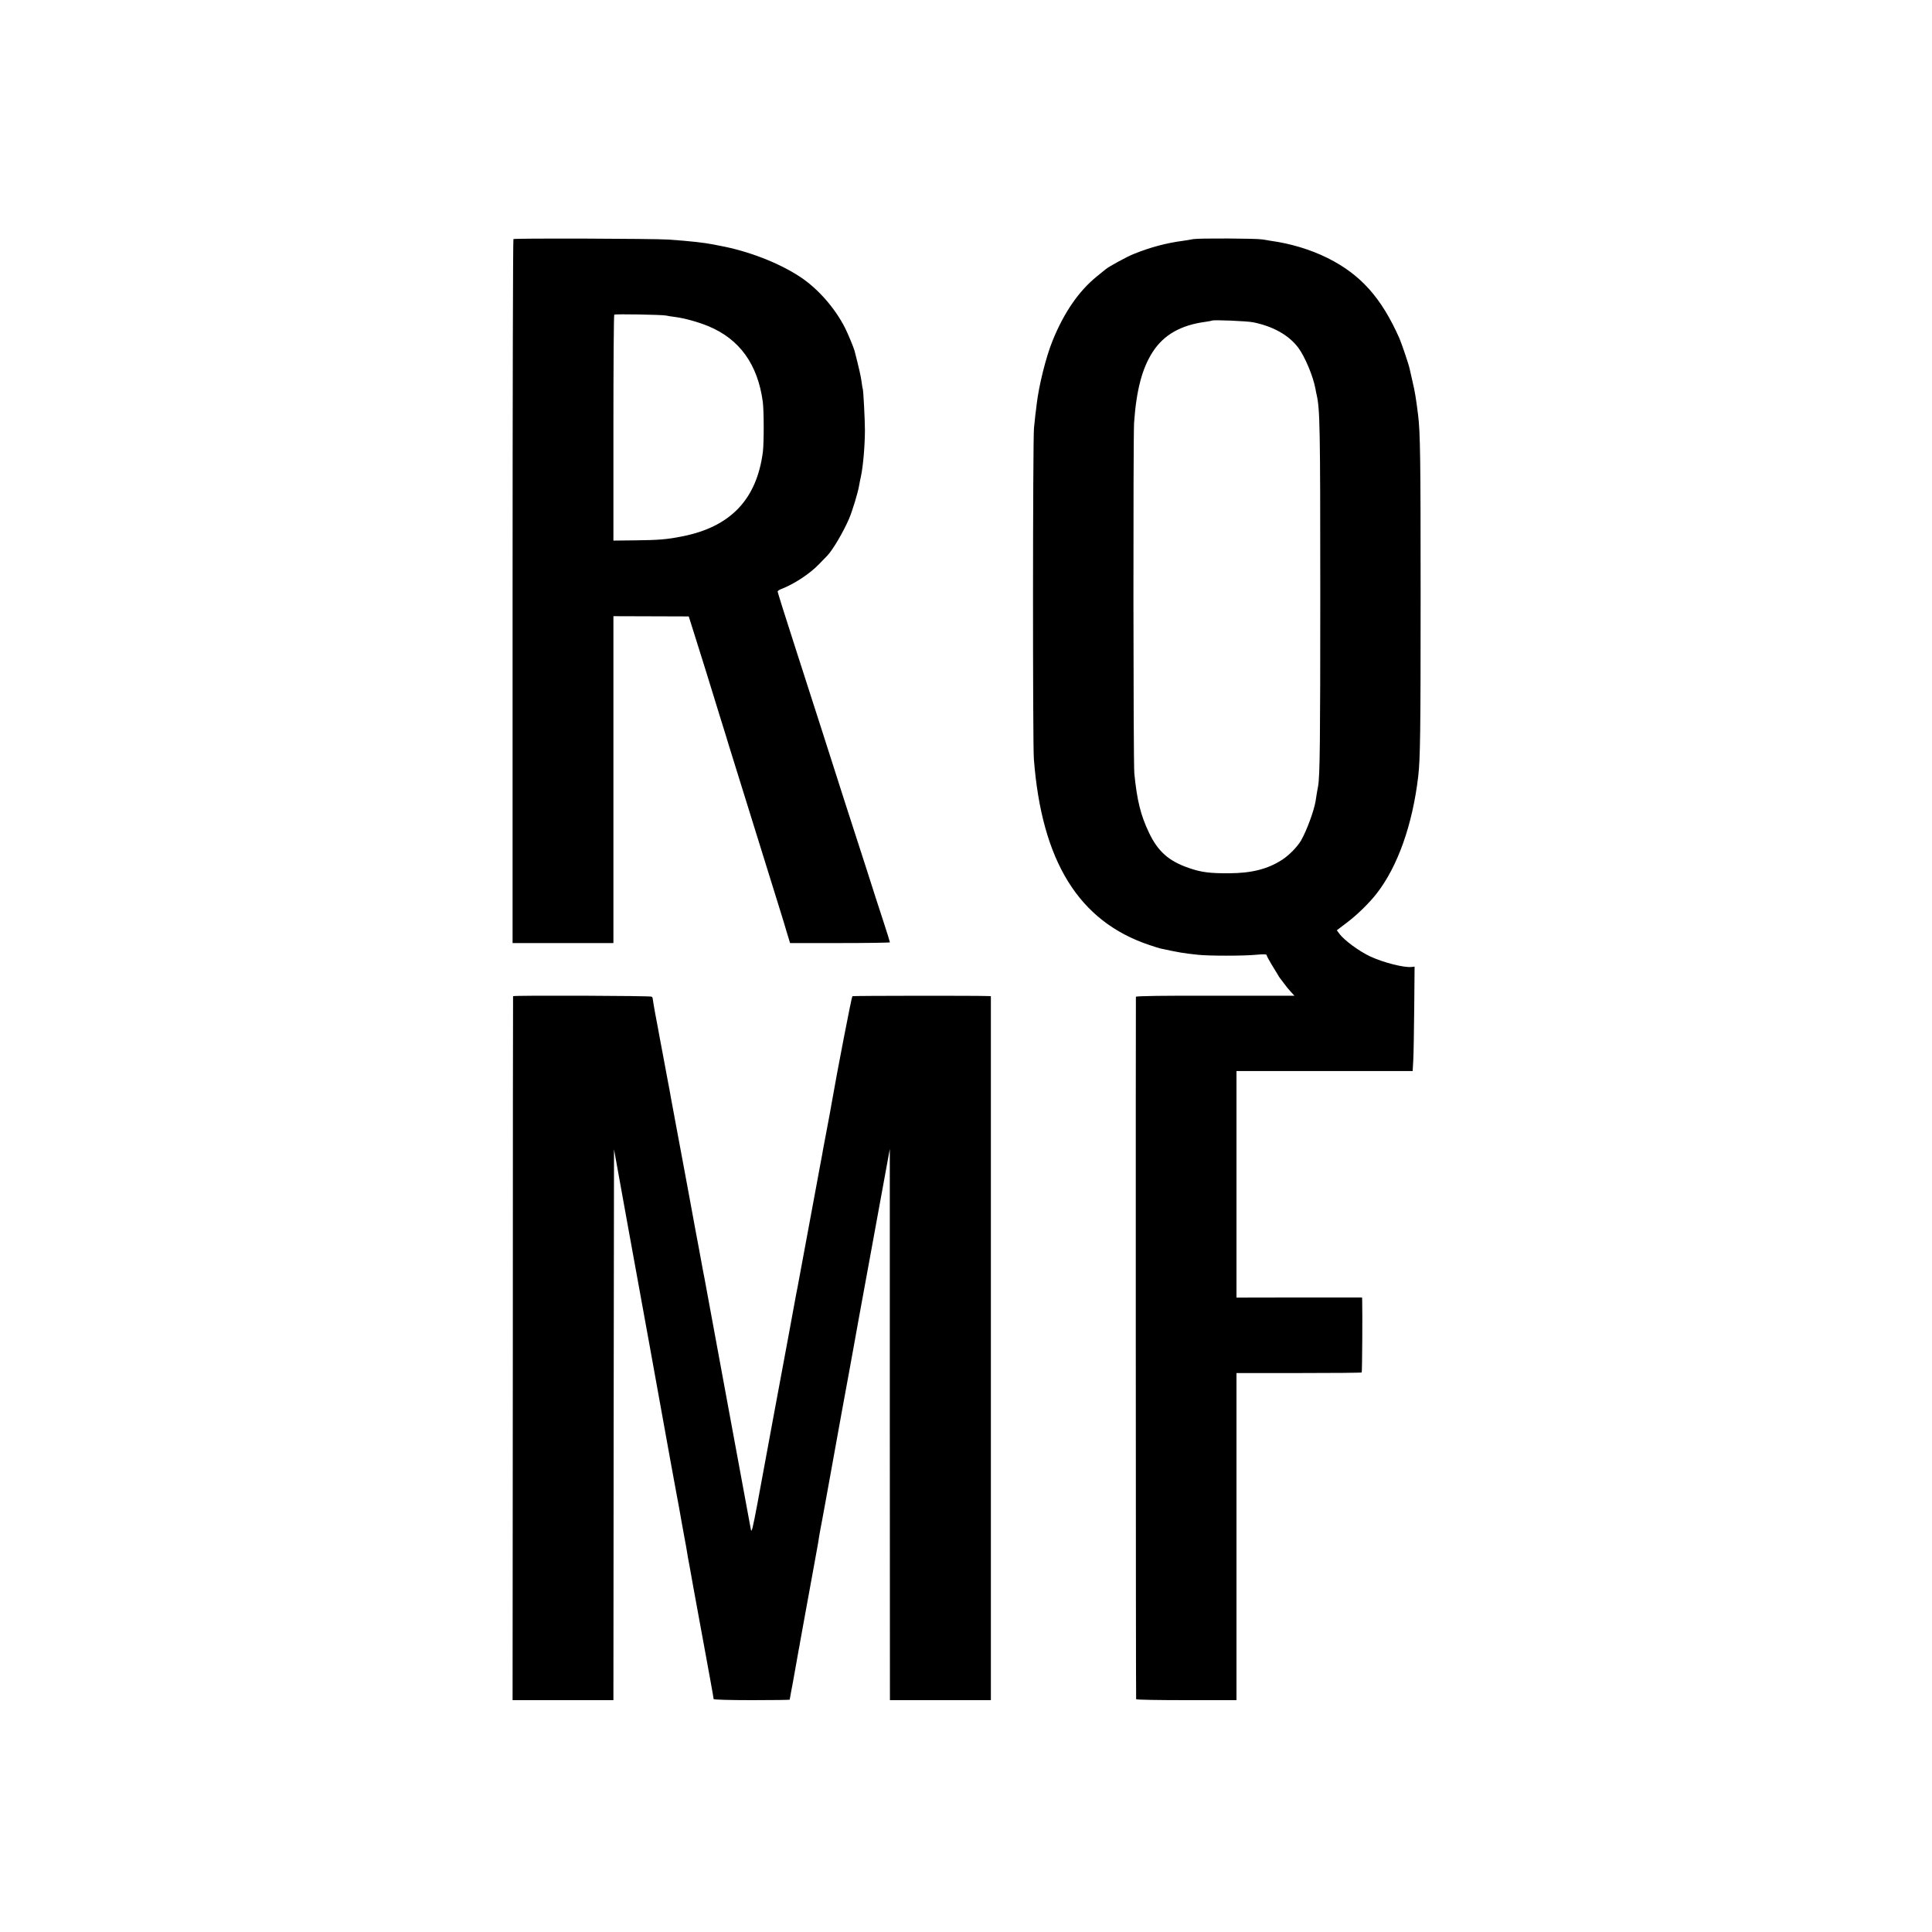 <svg version="1" xmlns="http://www.w3.org/2000/svg" width="2133.333" height="2133.333" viewBox="0 0 1600 1600"><path d="M425.2 198c-.4.3-.7 131.6-.7 291.8V781H508V510.3l31.2.1 31.2.1 5.2 16.5c2.9 9.1 7.1 22.6 9.4 30 2.3 7.4 7.3 23.6 11.1 36 3.9 12.4 7.2 23.2 7.4 24 .2.8 4 13 8.4 27s12.1 38.8 17.1 55c5 16.2 12.1 38.9 15.7 50.5 3.6 11.5 6.6 21.4 6.7 22 .2.5.9 2.9 1.6 5.2l1.3 4.3h41.4c22.7 0 41.3-.3 41.3-.6 0-.4-2.4-8.1-5.4-17.3-3-9.1-9.3-28.5-13.9-43.1-4.7-14.6-12.8-39.8-18.1-56-5.2-16.2-13.5-42.1-18.4-57.5-5-15.4-15.4-47.7-23.1-71.8-7.8-24.1-14.1-44.2-14.1-44.8 0-.5 1.2-1.4 2.8-2 10.7-4.1 23.9-12.7 31.7-20.9 2.8-2.9 5.7-5.9 6.6-6.8 4.6-4.8 13.3-19.6 18.1-30.7 2.7-6.4 7.4-21.8 8.3-27.5.3-1.9 1-5.3 1.5-7.5 1.8-8.5 3.2-24.6 3.3-38 0-8.6-1.3-33.6-1.8-34.5-.2-.3-.6-3-1-6-.6-4.5-2.2-11.5-5.8-25.5-.9-3.1-5.1-13.3-7.8-18.8-8.4-16.6-22.6-32.8-37.4-42.5-17.8-11.7-43.1-21.4-66.5-25.7-1.4-.3-3.6-.7-5-1-8.3-1.6-18.9-2.8-37.5-4.1-11.5-.8-127.4-1.2-128.3-.4zm126.3 63.3c1.1.3 4.5.8 7.5 1.2 7.9 1 19.4 4.2 27.8 7.7 25.7 10.7 40.7 31.5 44.9 62.5 1 7.3 1 33.9.1 41.4-5.1 39.6-26.9 62.4-67.3 70.2-12 2.4-19.3 3-38.7 3.2l-17.8.2v-93.2c0-51.2.3-93.5.7-93.9.7-.7 39.1 0 42.8.7zM988.5 198c-2.2.4-6 1-8.5 1.4-14 1.8-27.4 5.4-41 10.9-5.4 2.1-20.4 10.3-23.1 12.5-.8.6-4.1 3.3-7.4 6-15.2 12.3-27.4 30.1-36.9 53.6-5.5 13.6-11.3 37.1-13.1 52.6-.3 3-.8 6.6-1 8-.2 1.4-.7 6.5-1.2 11.5-1 10.9-1.1 261.2-.1 274 6.5 84.9 37.3 134.6 95.6 154.1 4.2 1.4 8.3 2.7 9.2 2.9 15.9 3.4 18.8 3.9 31 5.2 9 1 37.7 1 48.3 0 6-.6 8.7-.5 8.7.3 0 .6 1.7 3.8 3.8 7.3 2.1 3.4 4.5 7.3 5.3 8.7.8 1.4 1.6 2.7 1.9 3 .3.3 1.8 2.3 3.4 4.5 1.6 2.2 4.2 5.4 5.8 7.1l2.8 3h-65.5c-42.8-.1-65.6.2-65.8.9-.2.9-.1 579.8.2 581.7.1.5 18.8.8 41.6.8h41.5v-270.9h51.6c28.4 0 51.8-.2 52.1-.5.4-.4.7-49.9.4-59.6l-.1-2.5h-52l-52 .1V887h145.9l.5-8.8c.3-4.8.6-24.2.8-43.2l.3-34.5-2.5.3c-6.1.7-22.9-3.5-34-8.6-9.3-4.3-22-13.6-26-19.2l-1.9-2.6 8.3-6.3c8.5-6.4 18.5-16.2 24.6-24 17.5-22.4 29.8-57.1 34.5-97.1 1.7-14.4 2-36.4 2-150.5 0-112.5-.3-134.7-2.1-148.8-1.5-12.5-2.8-20.4-4.6-27.7-1.1-4.7-2.1-9.4-2.4-10.6-.7-3.5-6.4-20.3-8.5-25.3-14.9-33.5-32-52.7-59.4-66.4-14.3-7.1-30.6-12-47.3-14.3-2-.3-5-.8-6.7-1.1-4.6-.9-52.5-1.1-57-.3zm49.3 68.9c16.7 3.4 29.6 10.7 37.4 21.1 5.5 7.4 12.3 23.6 14.2 34 .2 1.4.7 3.6 1 5 2.7 12 3 25.8 3 164.5 0 122.5-.3 150.9-1.8 159.5-.3 1.4-.7 3.8-1 5.5-.2 1.6-.7 4.8-1.1 7-1.3 8-7.4 24.5-12 32.5-3 5.2-10 12.4-15.8 16.1-11.8 7.6-25 11-43.7 11.1-15.9.1-23.3-.8-33.5-4.4-16.6-5.7-25.6-13.7-33-29.3-6.9-14.5-9.9-26.7-12.1-49-.9-8.5-1-279-.2-290.5 1.9-27 6.7-45.1 15.4-58.5 9.2-14.3 23.4-22.3 43.9-25 2.8-.4 5.2-.9 5.3-1 .8-.8 29.2.4 34 1.4zM424.9 825c-.1.3-.2 131.6-.2 291.8l-.2 291.2H508l.2-228.1.3-228.1 11.8 65.3c6.6 36 14.5 80 17.8 97.9 17.8 98.6 19.9 110.2 22.4 123.5.8 3.8 2.5 13.5 3.9 21.5s2.8 15.6 3.1 17c.3 1.4 1 5.2 1.5 8.5s1.2 7.1 1.5 8.5c.3 1.4.8 4.1 1.1 6 .3 1.9 1.5 8.2 2.5 14 1.1 5.8 3.5 19 5.4 29.5 1.9 10.4 3.9 21.5 4.5 24.5 3 16.3 7 38.3 7 39.1 0 .5 13.3.9 31.5.9 17.3 0 31.5-.2 31.5-.4s.5-2.8 1-5.7c.6-3 1.3-6.8 1.6-8.4 1.4-8 4.5-25.3 4.9-27.5.3-1.4.8-3.9 1-5.5 1-5.4 5.3-29.5 10.1-55.5 2.6-14 4.8-26.2 4.9-27 .2-1.7 1.5-9.5 2.1-12.5.3-1.1 2-10.8 4-21.5 1.9-10.7 3.7-20.4 3.9-21.5.2-1.1 4.4-24.5 9.4-52 5.1-27.5 9.4-51.4 9.7-53 .2-1.7 7.2-39.7 15.4-84.5l14.9-81.5v228.2l.1 228.3h83.6V825l-2.1-.1c-8.1-.4-111.9-.3-112.6.1-.6.4-12.4 61.1-17.5 90.5-.2 1.6-1.8 10-3.4 18.5-1.6 8.5-3.1 16.6-3.4 18-.2 1.4-1.1 6.5-2.1 11.5-1.6 8.6-2 10.5-2.9 15.7-.8 4.6-15.6 84.4-16.1 86.8-.3 1.4-.8 3.8-1.1 5.5-.7 4.4-9.1 49.3-18.9 102-4.7 25.3-10.6 57.5-13.2 71.5-4.1 21.7-4.9 24.8-5.5 21.5-.4-2.2-9.1-49.5-19.4-105-10.2-55.6-18.8-101.9-19-103-.6-2.8-1-4.9-4.3-23-1.7-8.8-5.1-27.3-7.6-41-2.6-13.8-4.9-26.1-5.1-27.5-.5-2.7-6.4-34.6-6.9-37-.6-2.9-3.4-18.5-3.9-21-.6-3.6-1.8-10.2-2.3-12.5-.3-1.8-1.4-7.7-4.3-23-.5-2.8-1.2-6.4-1.5-8-.3-1.7-1.5-7.7-2.5-13.5-1.1-5.8-2.2-11.5-2.4-12.7-.5-2.5-2-11.5-2.1-12.5 0-.3-.3-1-.8-1.4-.8-.8-114.6-1.2-114.8-.4z"/></svg>